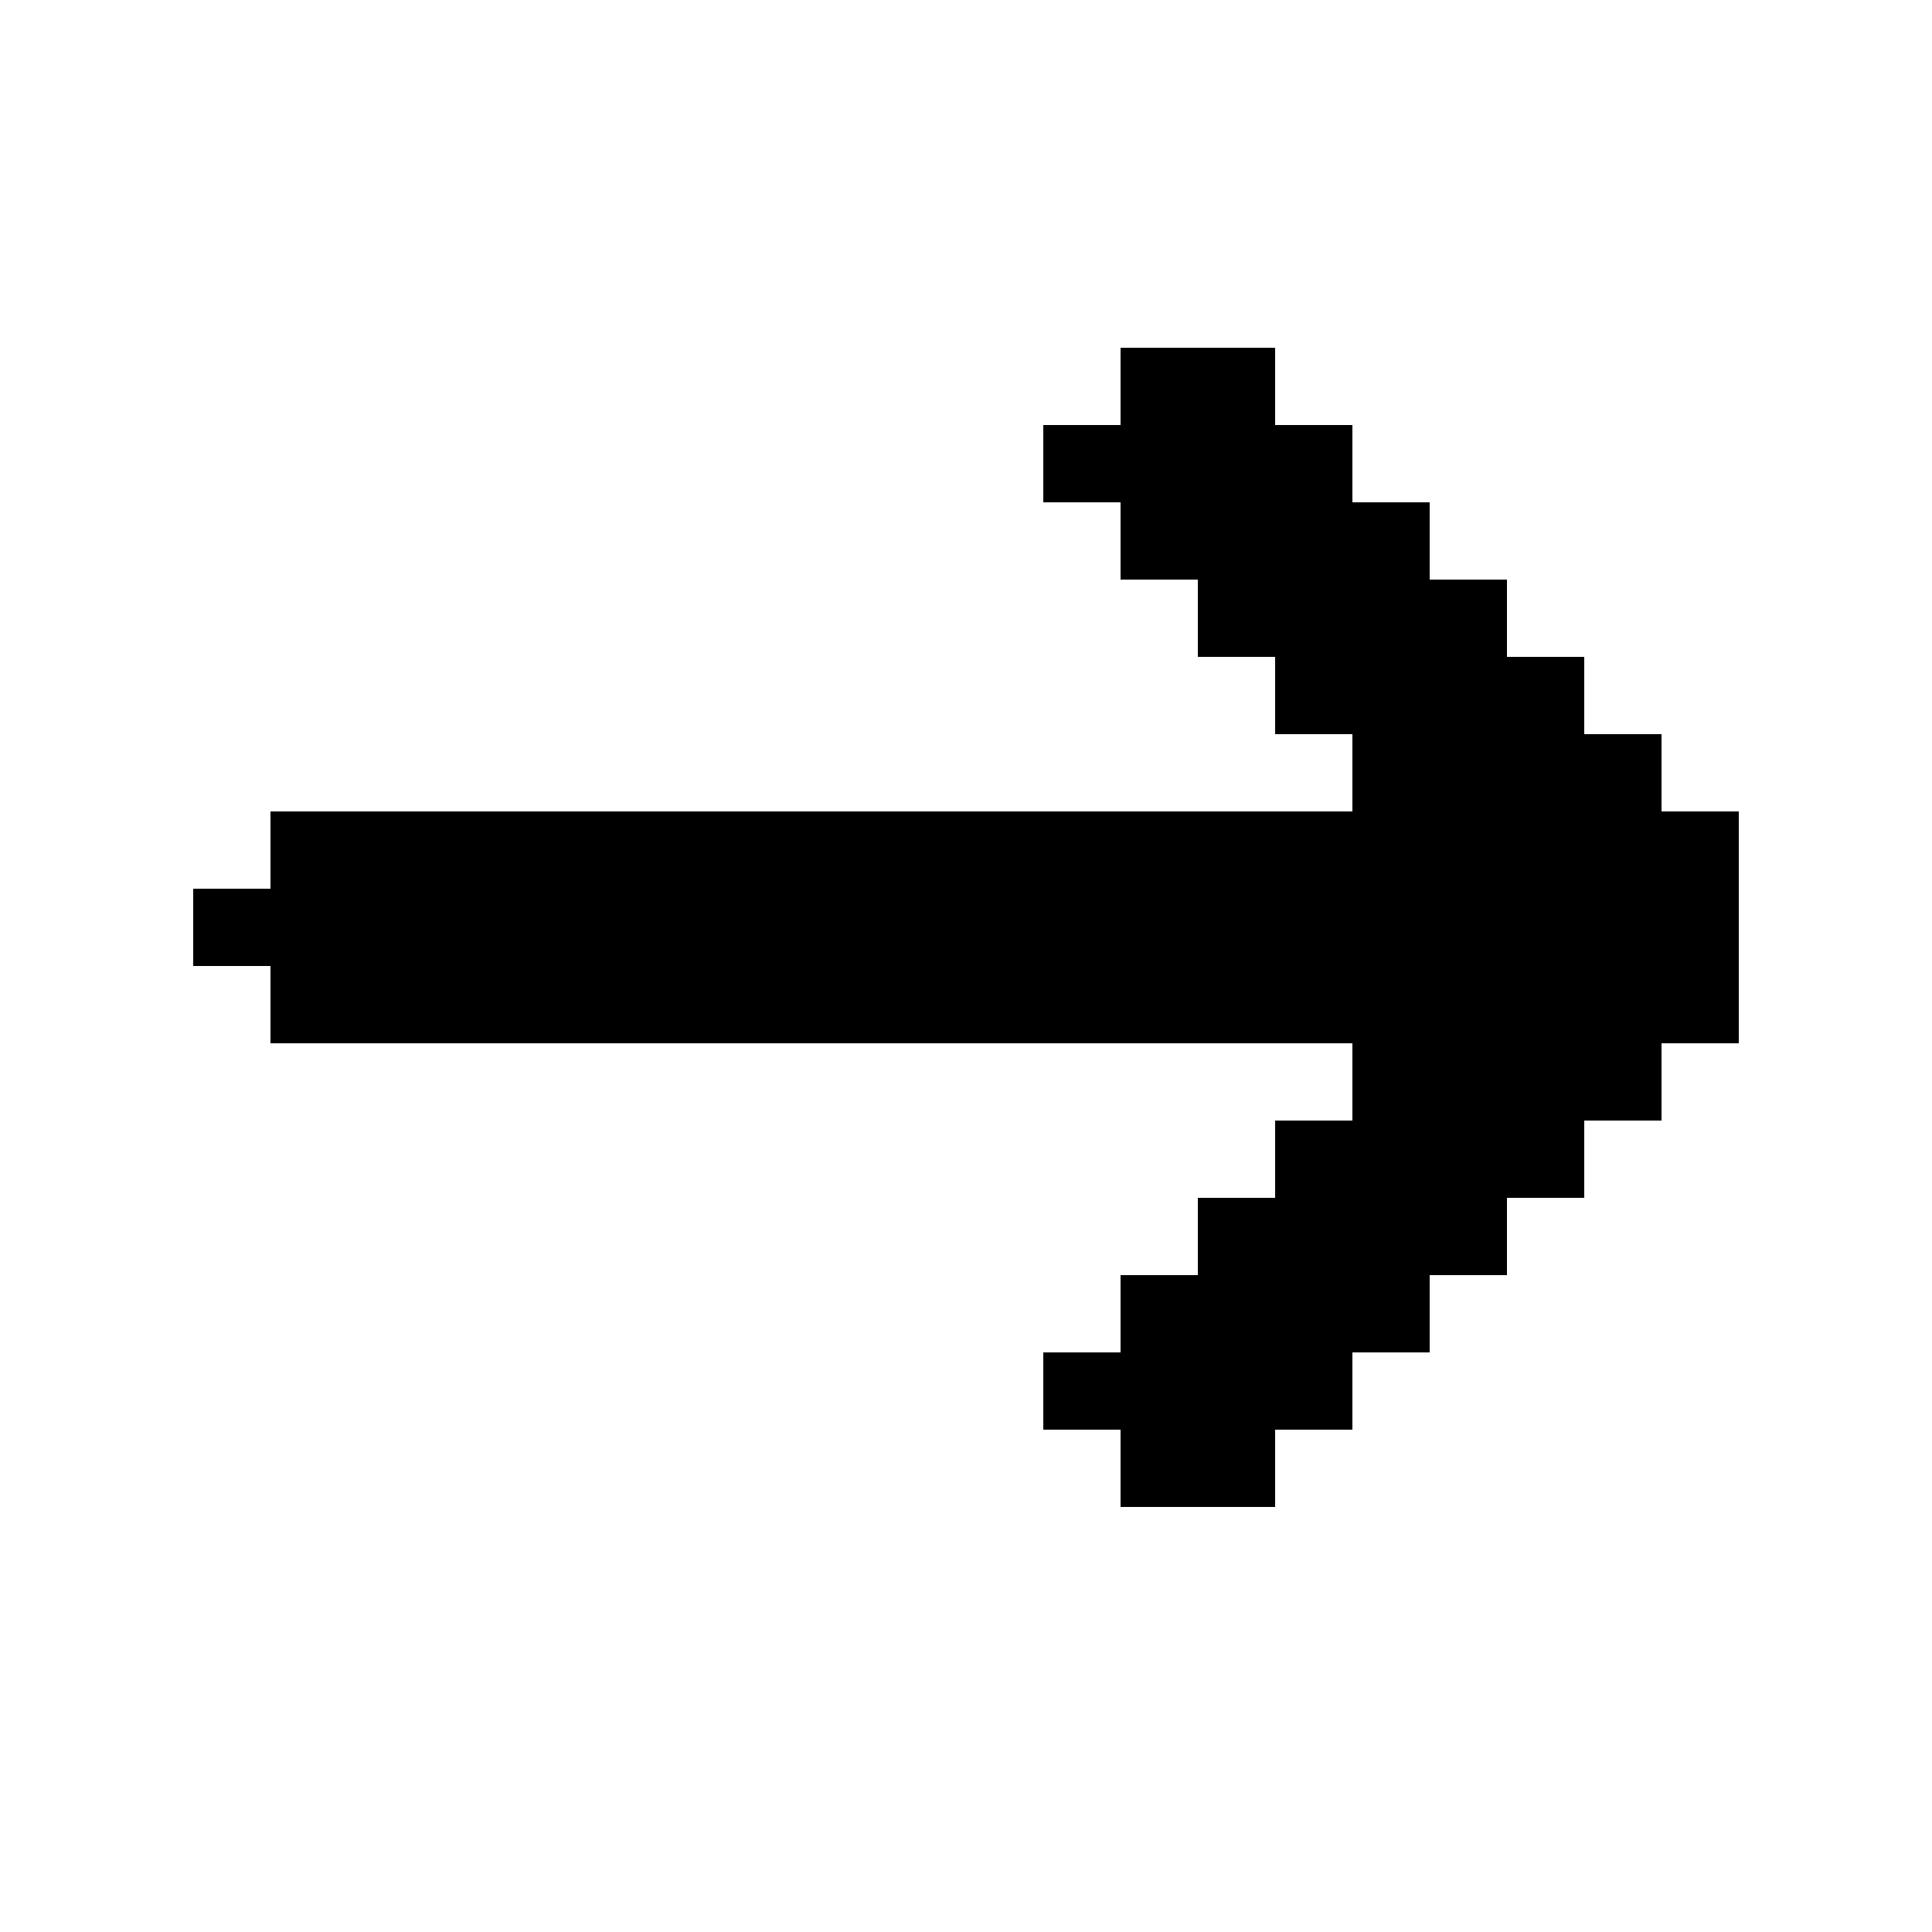 <?xml version="1.0" encoding="UTF-8"?>
<svg version="1.1" xmlns="http://www.w3.org/2000/svg" width="50" height="50">
<path d="M0 0 C1.32 0 2.64 0 4 0 C4 0.66 4 1.32 4 2 C4.66 2 5.32 2 6 2 C6 2.66 6 3.32 6 4 C6.66 4 7.32 4 8 4 C8 4.66 8 5.32 8 6 C8.66 6 9.32 6 10 6 C10 6.66 10 7.32 10 8 C10.66 8 11.32 8 12 8 C12 8.66 12 9.32 12 10 C12.66 10 13.32 10 14 10 C14 10.66 14 11.32 14 12 C14.66 12 15.32 12 16 12 C16 13.98 16 15.96 16 18 C15.34 18 14.68 18 14 18 C14 18.66 14 19.32 14 20 C13.34 20 12.68 20 12 20 C12 20.66 12 21.32 12 22 C11.34 22 10.68 22 10 22 C10 22.66 10 23.32 10 24 C9.34 24 8.68 24 8 24 C8 24.66 8 25.32 8 26 C7.34 26 6.68 26 6 26 C6 26.66 6 27.32 6 28 C5.34 28 4.68 28 4 28 C4 28.66 4 29.32 4 30 C2.68 30 1.36 30 0 30 C0 29.34 0 28.68 0 28 C-0.66 28 -1.32 28 -2 28 C-2 27.34 -2 26.68 -2 26 C-1.34 26 -0.68 26 0 26 C0 25.34 0 24.68 0 24 C0.66 24 1.32 24 2 24 C2 23.34 2 22.68 2 22 C2.66 22 3.32 22 4 22 C4 21.34 4 20.68 4 20 C4.66 20 5.32 20 6 20 C6 19.34 6 18.68 6 18 C-3.24 18 -12.48 18 -22 18 C-22 17.34 -22 16.68 -22 16 C-22.66 16 -23.32 16 -24 16 C-24 15.34 -24 14.68 -24 14 C-23.34 14 -22.68 14 -22 14 C-22 13.34 -22 12.68 -22 12 C-12.76 12 -3.52 12 6 12 C6 11.34 6 10.68 6 10 C5.34 10 4.68 10 4 10 C4 9.34 4 8.68 4 8 C3.34 8 2.68 8 2 8 C2 7.34 2 6.68 2 6 C1.34 6 0.68 6 0 6 C0 5.34 0 4.68 0 4 C-0.66 4 -1.32 4 -2 4 C-2 3.34 -2 2.68 -2 2 C-1.34 2 -0.68 2 0 2 C0 1.34 0 0.68 0 0 Z " fill="#000000" transform="translate(29,9)"/>
</svg>

